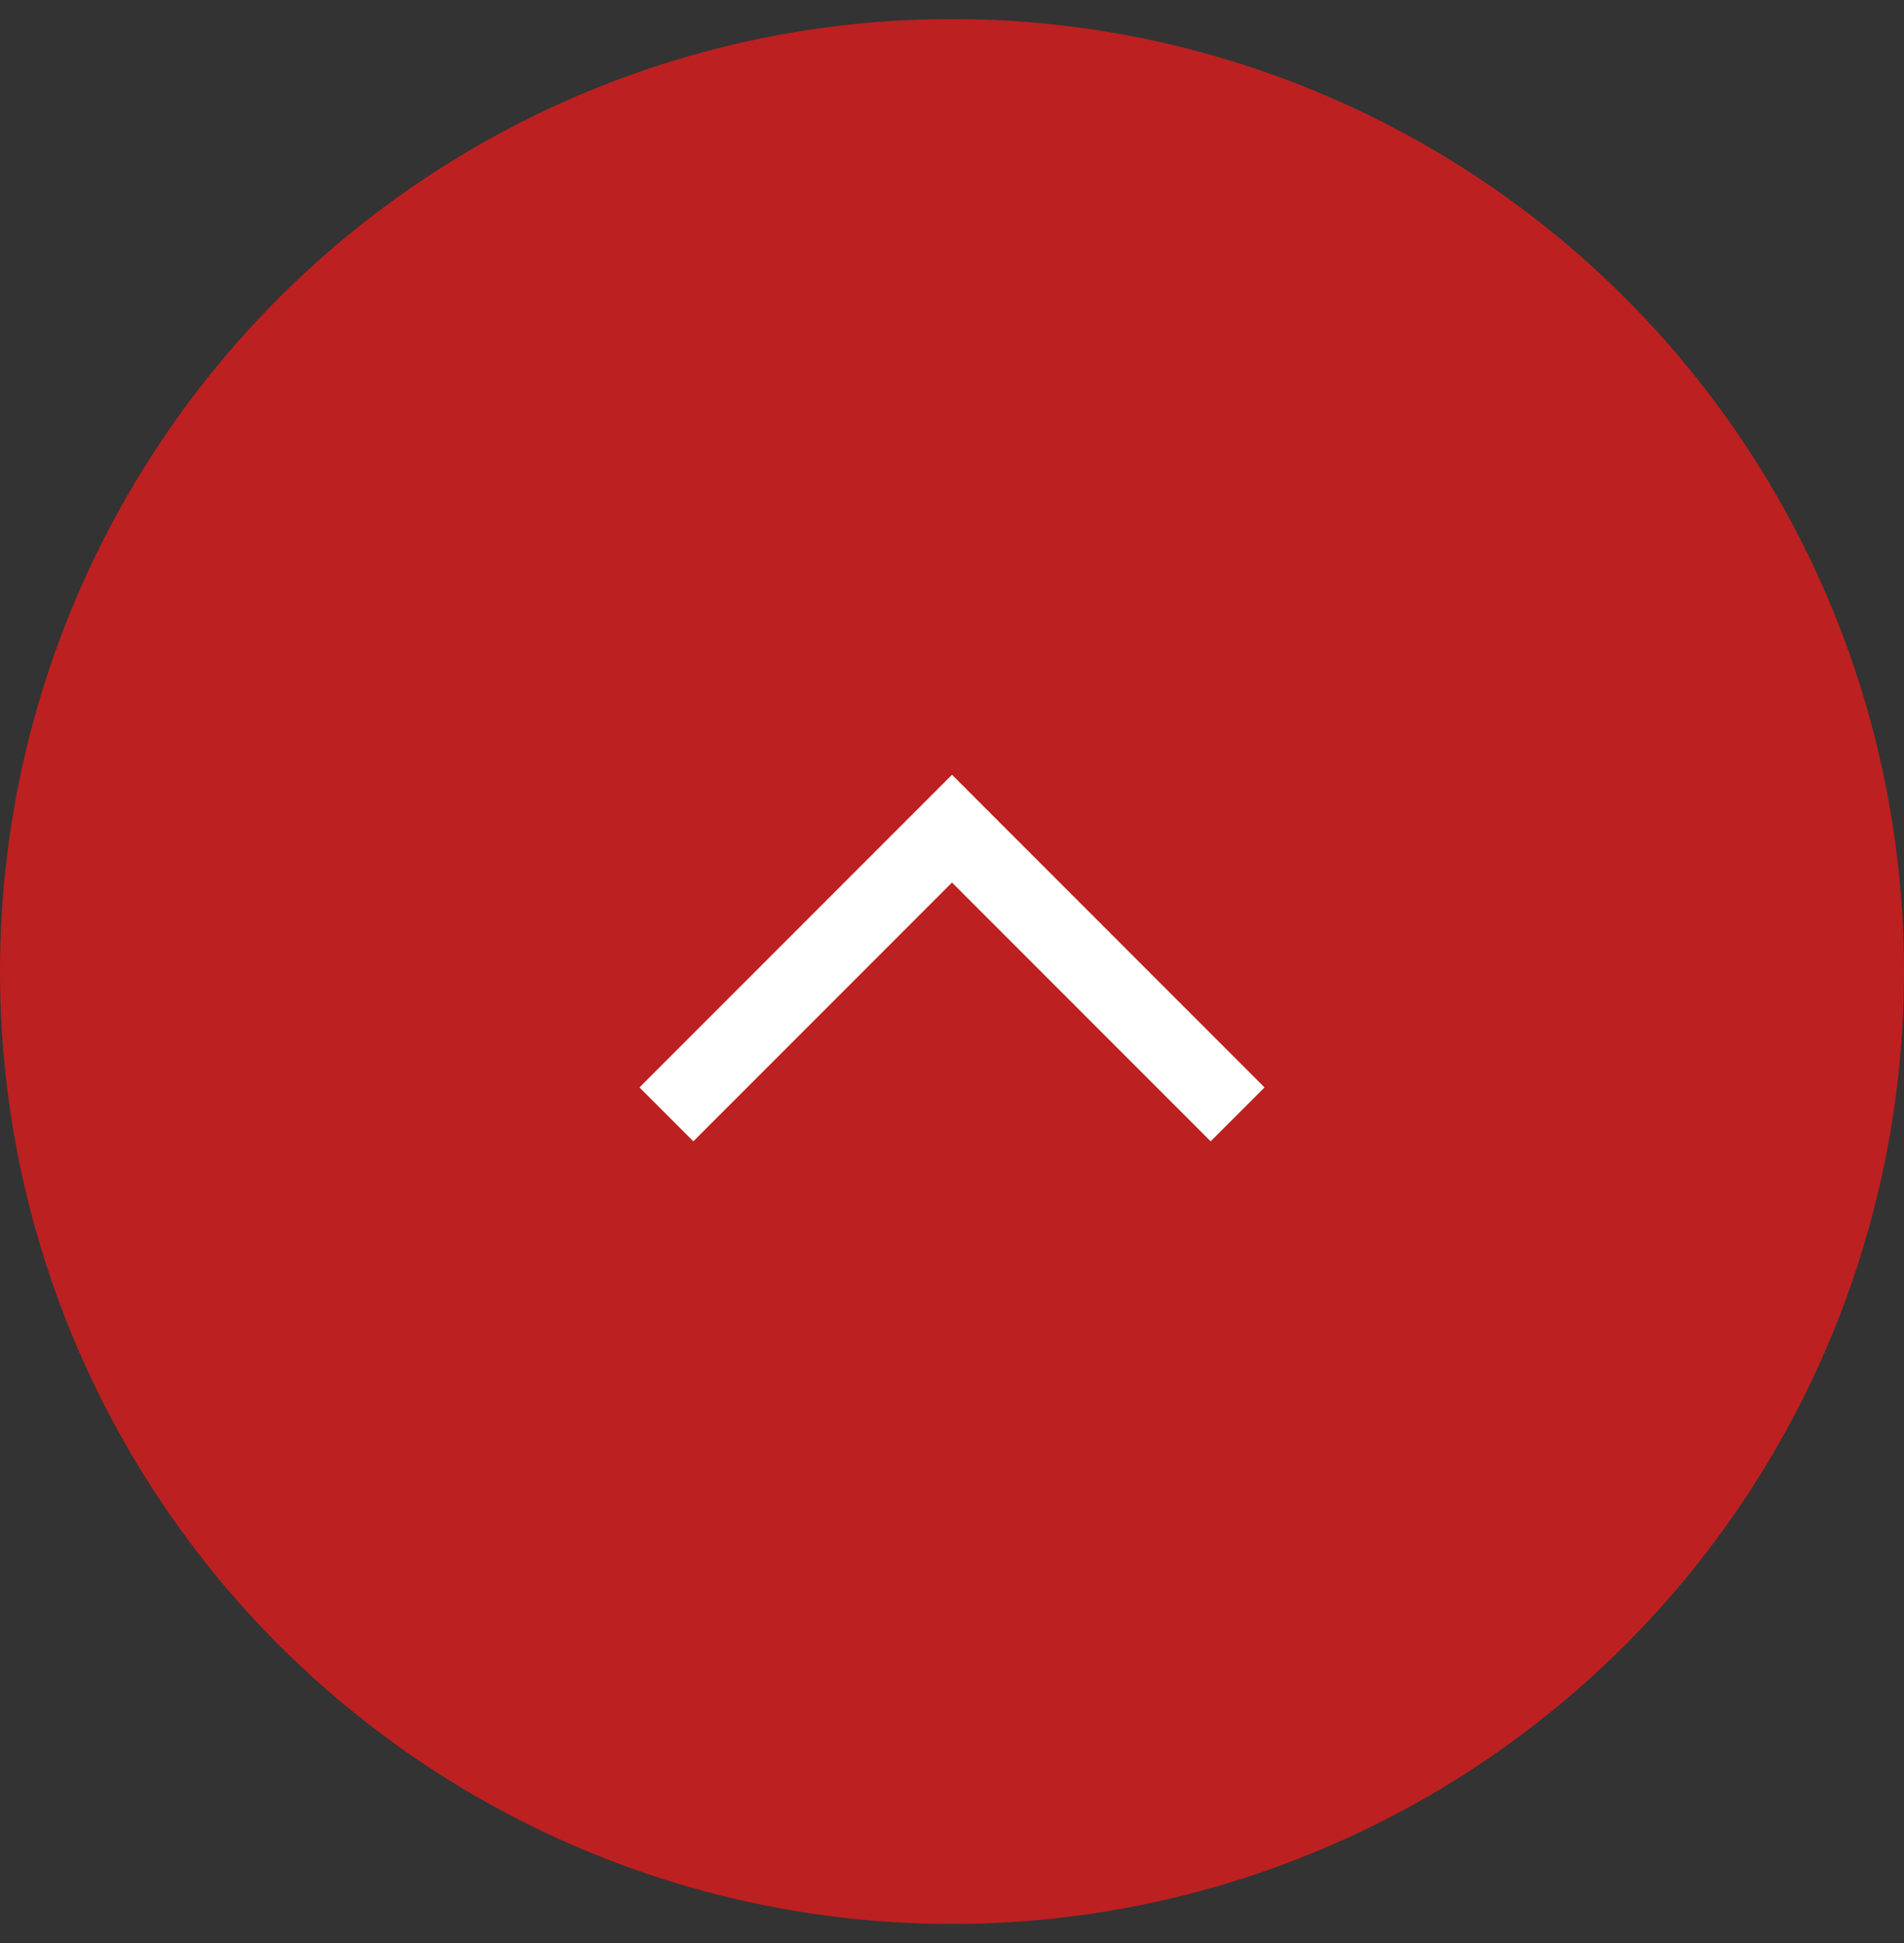 <svg width="50" height="51" viewBox="0 0 50 51" fill="none" xmlns="http://www.w3.org/2000/svg">
<rect x="0" y="0" width="50" height="51" fill="#333333" stroke="none"/>
<circle cx="25" cy="25.5" r="25" transform="rotate(90 25 25.5)" fill="#BD2020"/>
<path d="M17.5 29.25L25 21.75L32.5 29.25" stroke="white" stroke-width="2"/>
</svg>
